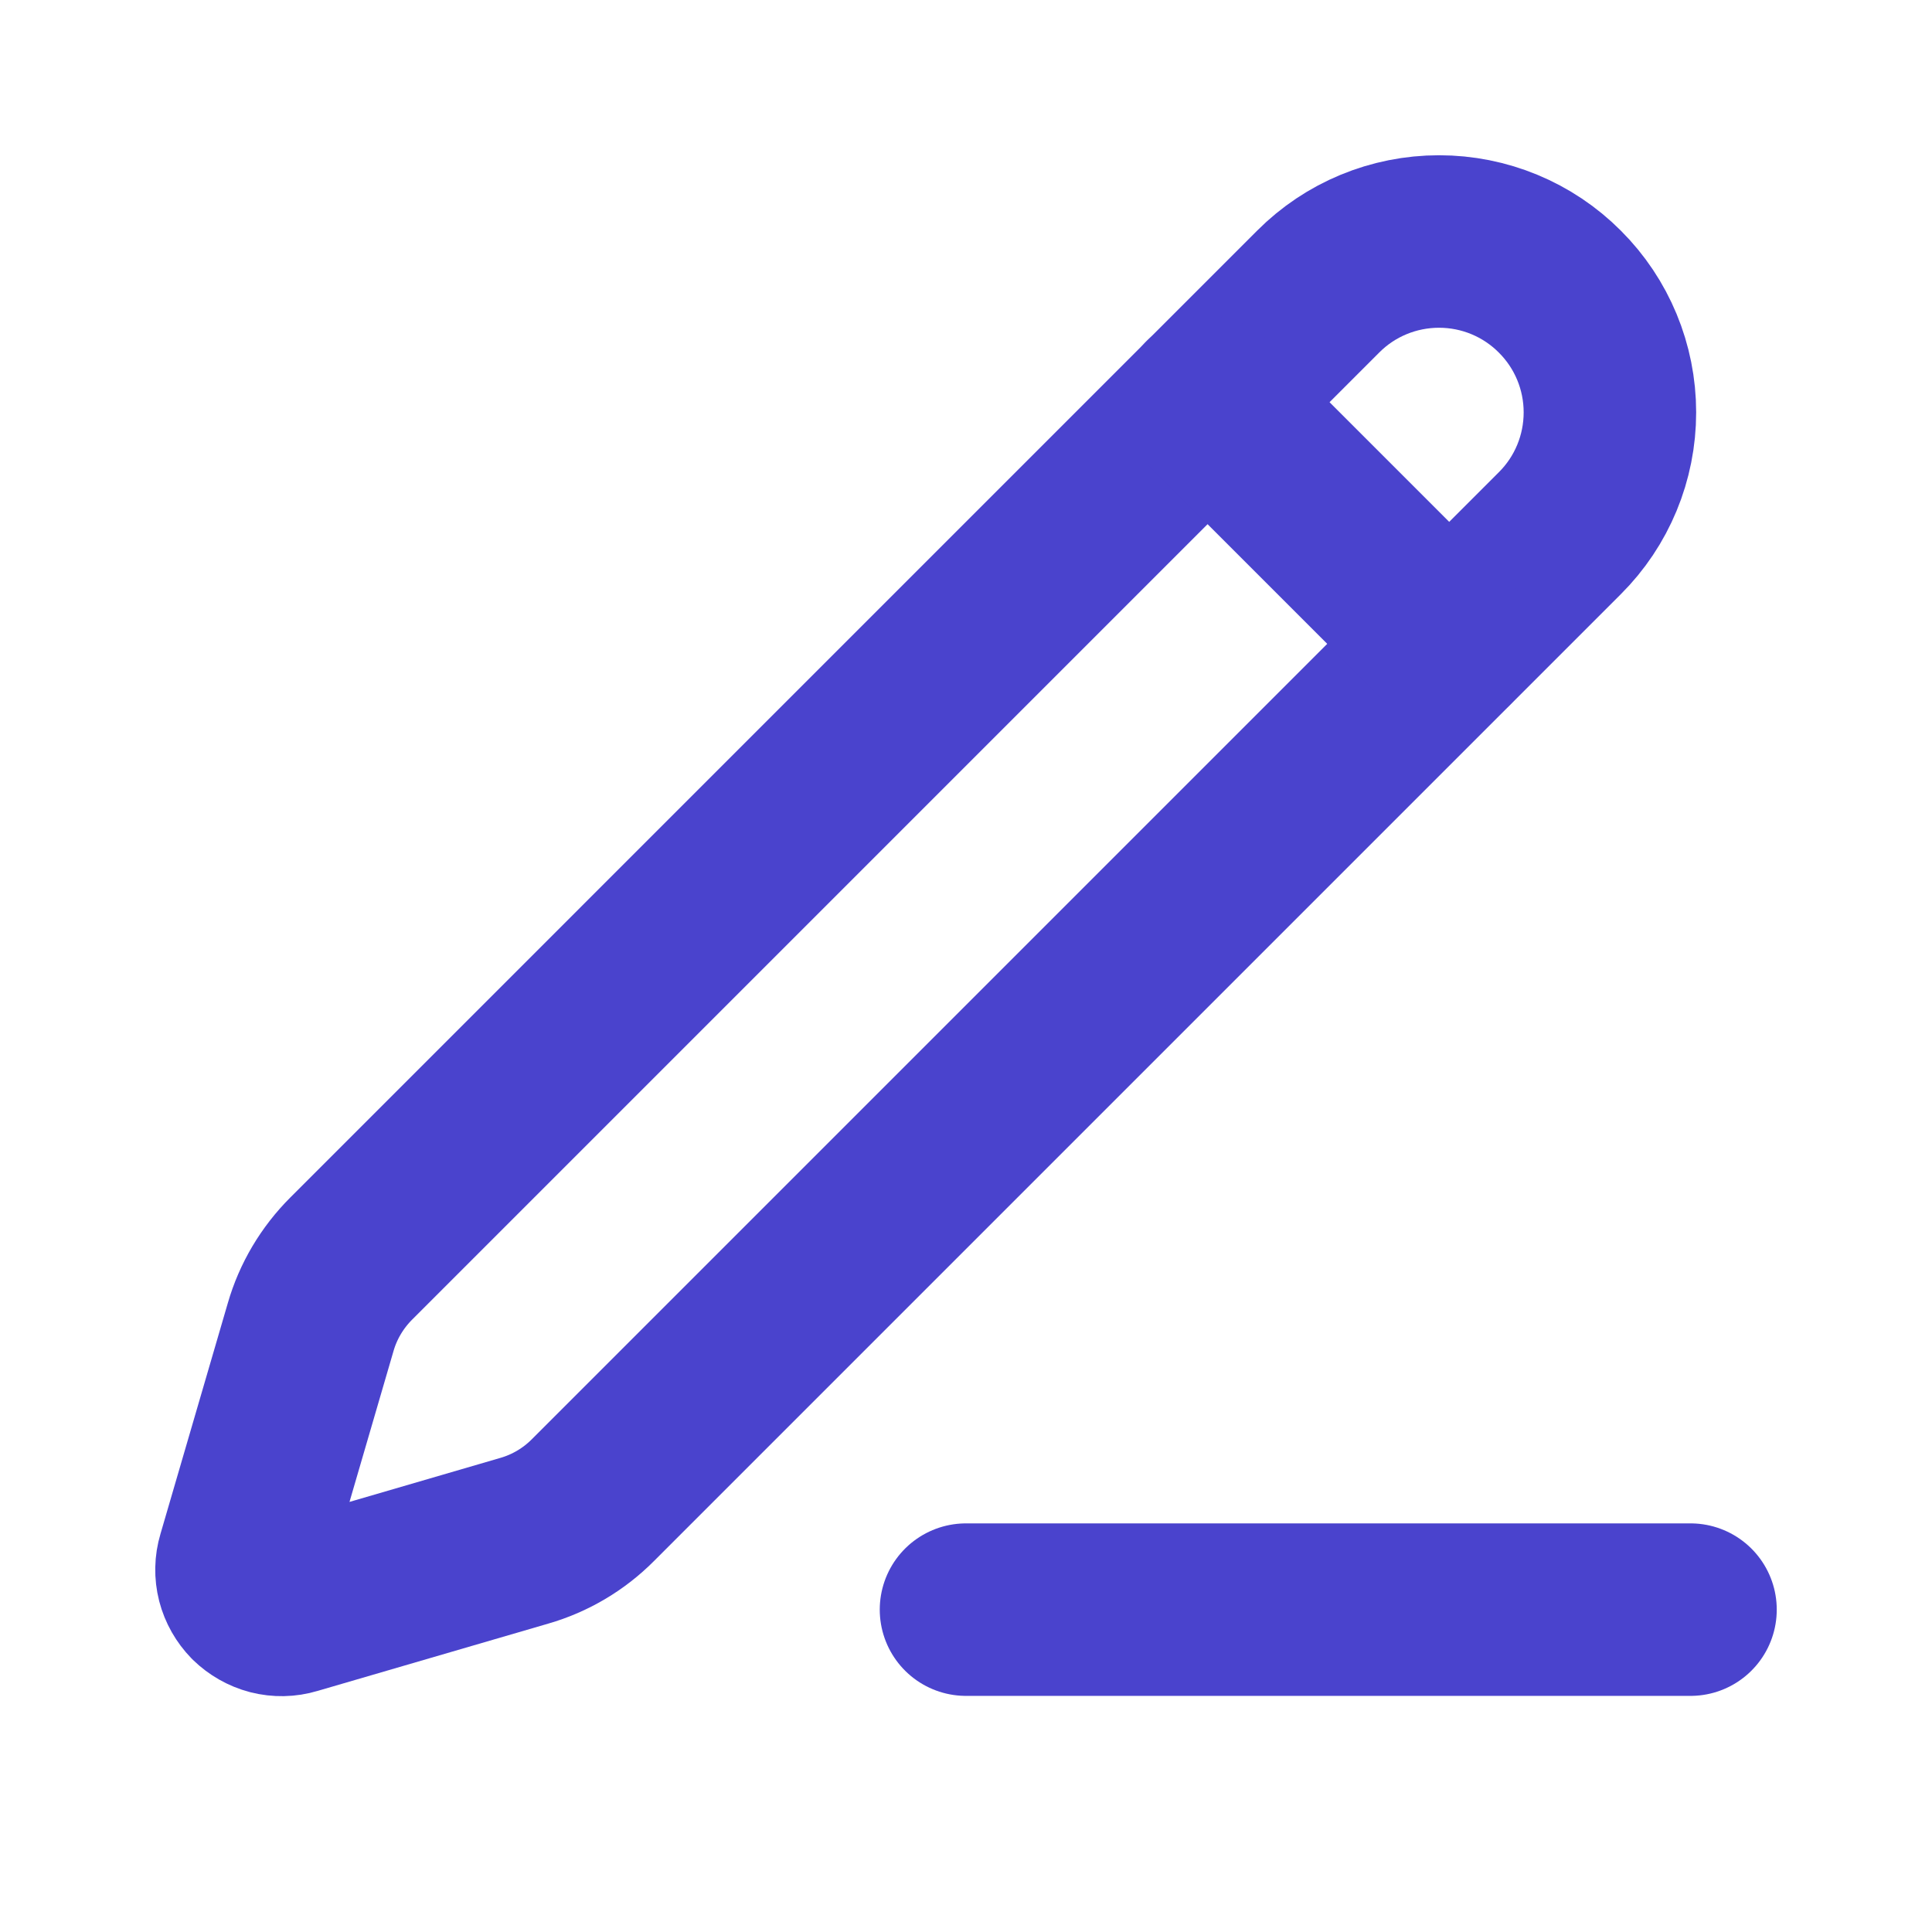 <svg width="14" height="14" viewBox="0 0 14 14" fill="none" xmlns="http://www.w3.org/2000/svg">
<path d="M7 11.664H12.25" stroke="#4A43CD" stroke-width="1.25" stroke-linecap="round" stroke-linejoin="round"/>
<path d="M9.552 2.113C9.784 1.88 10.099 1.75 10.428 1.75C10.756 1.75 11.071 1.88 11.303 2.113C11.536 2.345 11.666 2.66 11.666 2.988C11.666 3.317 11.536 3.632 11.303 3.864L4.297 10.87C4.159 11.009 3.987 11.111 3.799 11.165L2.123 11.654C2.073 11.669 2.02 11.67 1.969 11.657C1.919 11.644 1.872 11.617 1.835 11.581C1.798 11.543 1.772 11.497 1.759 11.447C1.746 11.396 1.747 11.343 1.762 11.293L2.251 9.617C2.305 9.429 2.407 9.258 2.546 9.119L9.552 2.113Z" stroke="#4A43CD" stroke-width="1.25" stroke-linecap="round" stroke-linejoin="round"/>
<path d="M8.75 2.914L10.5 4.664" stroke="#4A43CD" stroke-width="1.25" stroke-linecap="round" stroke-linejoin="round"/>
</svg>
